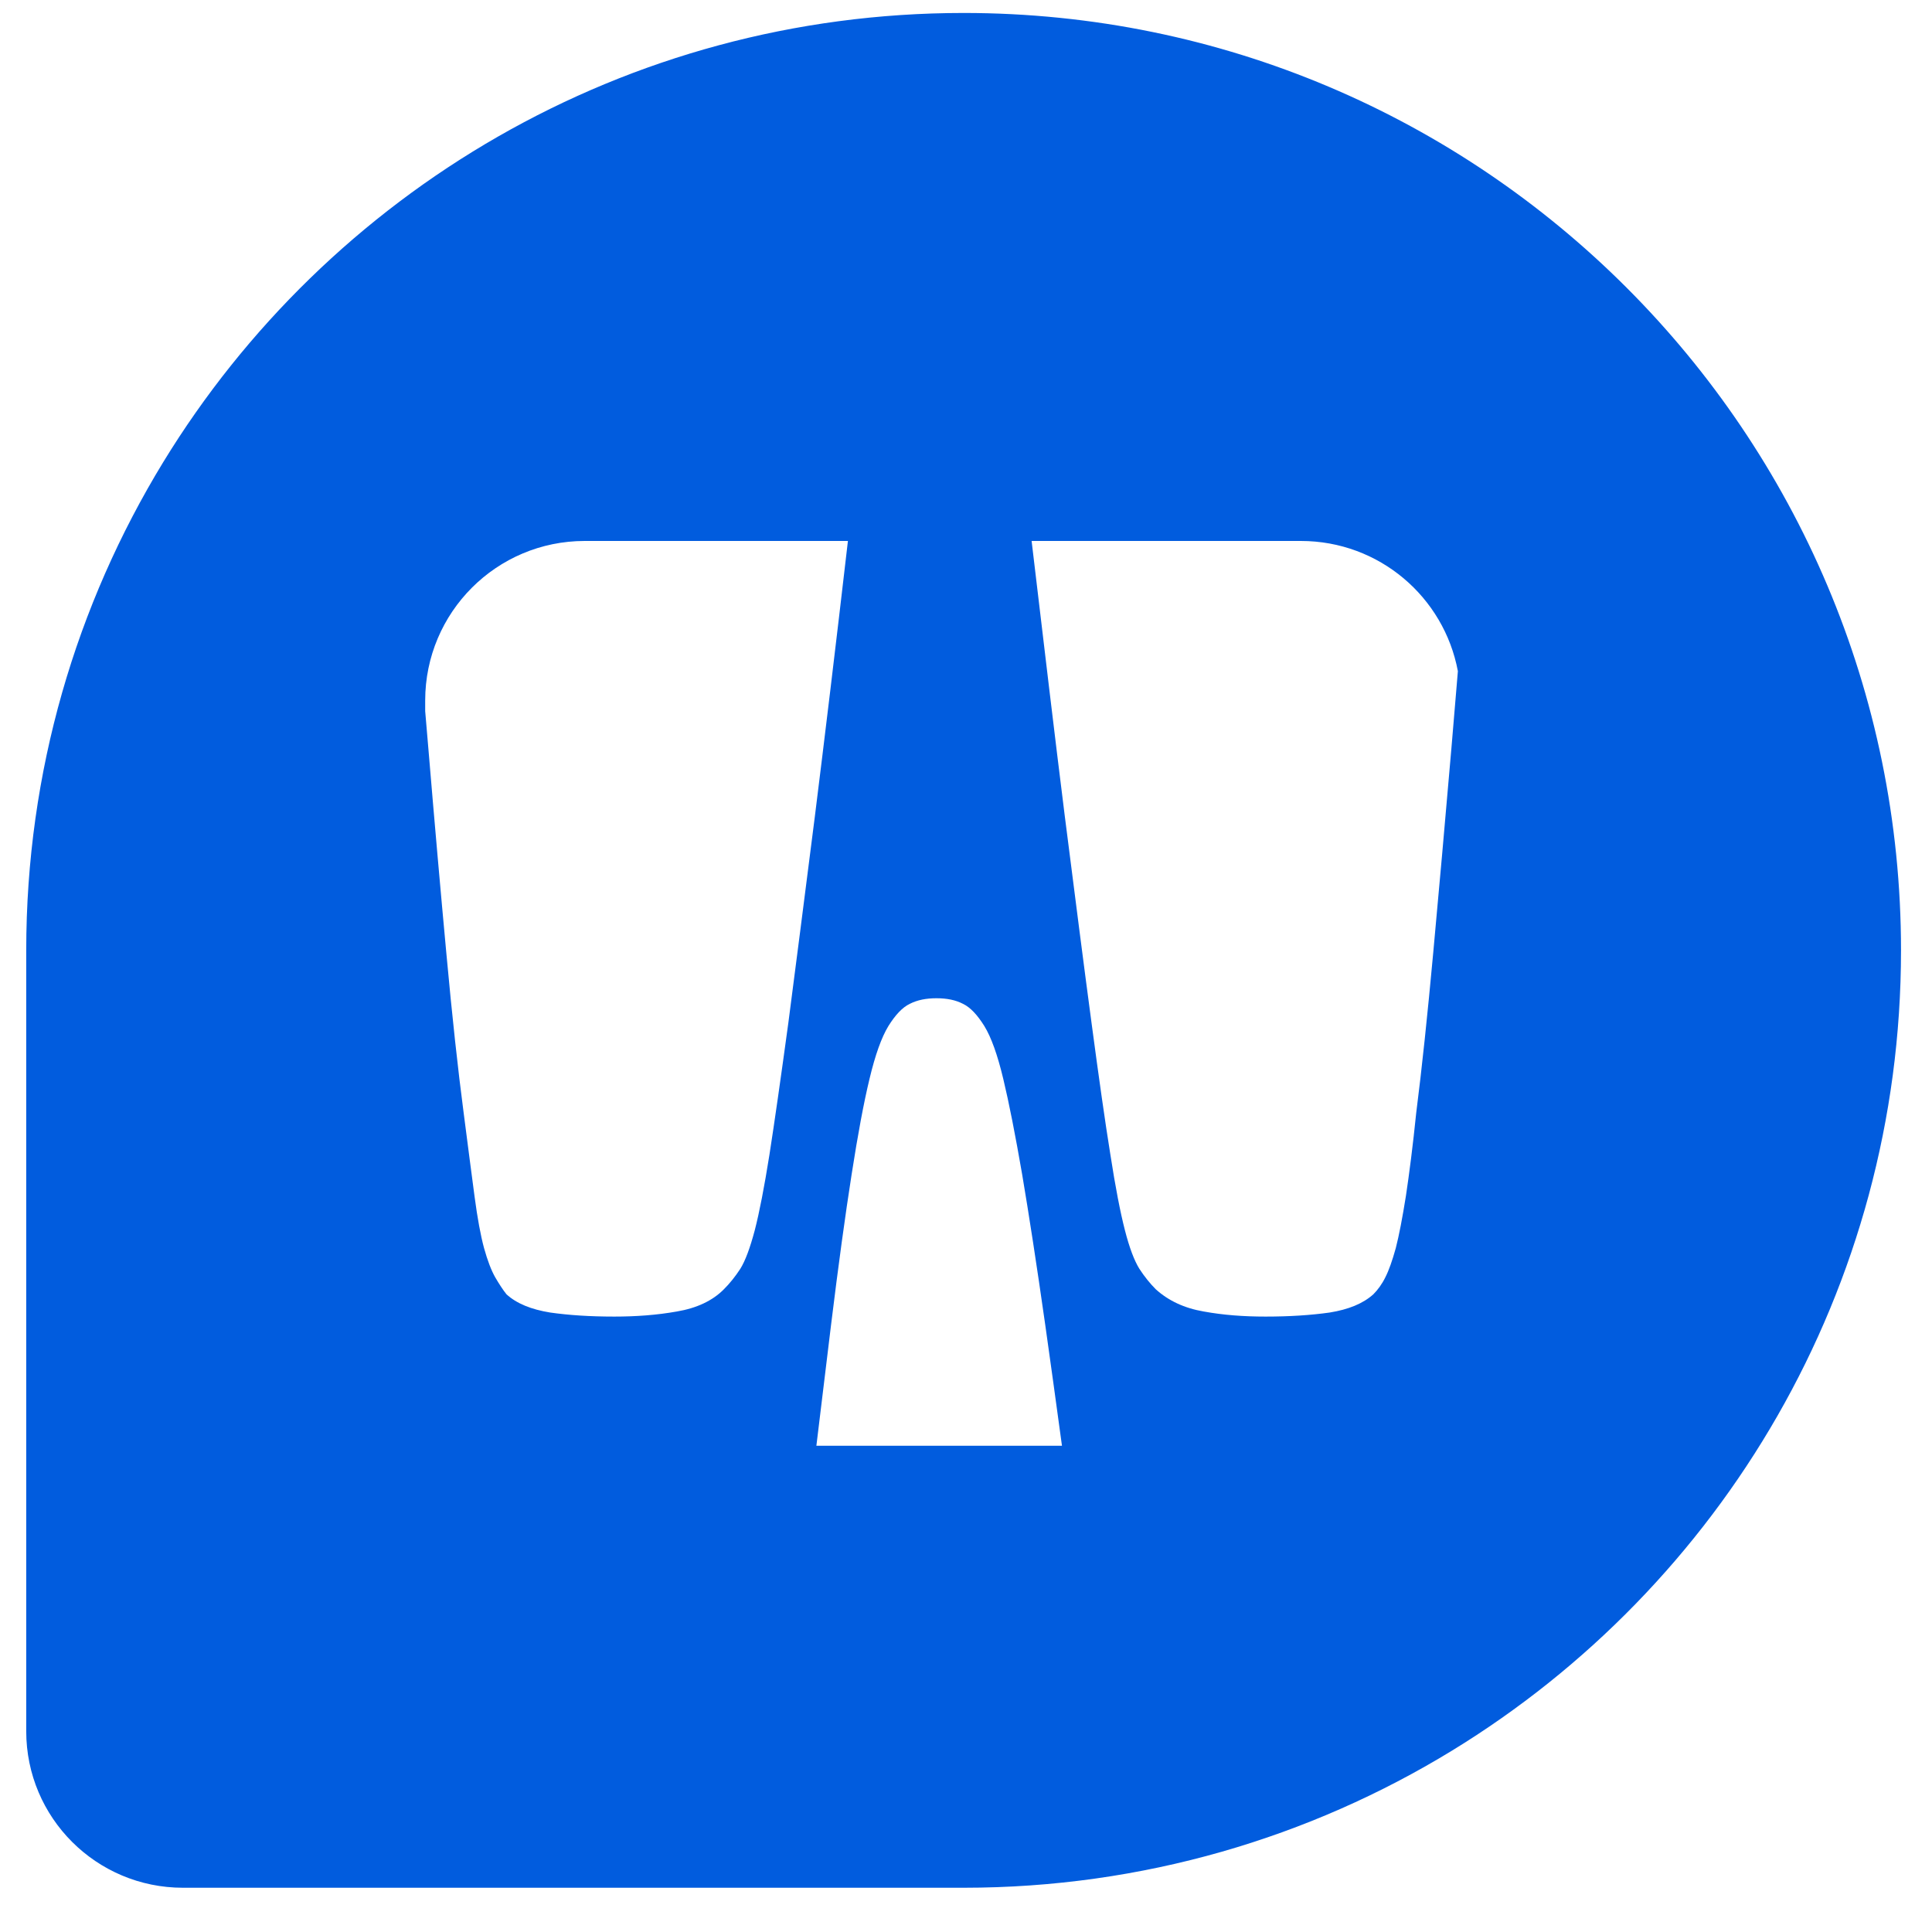 <svg xmlns="http://www.w3.org/2000/svg" viewBox="0 0 52 52">
    <path d="M25.936 0.349C16.815 0.349 8.824 5.189 4.393 12.439C2.054 16.271 0.706 20.766 0.706 25.579V46.596C0.706 48.925 2.595 50.809 4.924 50.809H25.936C30.749 50.809 35.248 49.46 39.075 47.122C46.326 42.691 51.166 34.7 51.166 25.579C51.166 11.645 39.87 0.349 25.936 0.349ZM21.219 27.526C21.015 29.02 20.846 30.205 20.71 31.077C20.57 31.958 20.438 32.634 20.315 33.111C20.188 33.588 20.061 33.933 19.925 34.151C19.789 34.36 19.639 34.546 19.484 34.7C19.18 35.009 18.753 35.209 18.218 35.299C17.682 35.395 17.119 35.436 16.533 35.436C15.884 35.436 15.316 35.399 14.808 35.327C14.3 35.245 13.905 35.086 13.632 34.836C13.537 34.718 13.437 34.564 13.328 34.378C13.223 34.192 13.123 33.933 13.028 33.592C12.937 33.256 12.851 32.793 12.774 32.212C12.697 31.626 12.597 30.873 12.479 29.951C12.325 28.78 12.17 27.363 12.016 25.683C11.861 24.012 11.698 22.165 11.53 20.153C11.503 19.817 11.471 19.481 11.444 19.141V18.855C11.444 16.485 13.364 14.56 15.739 14.56H22.822C22.49 17.429 22.19 19.908 21.932 21.974C21.65 24.185 21.414 26.037 21.219 27.526ZM21.973 38.913C22.118 37.71 22.249 36.63 22.367 35.667C22.567 34.037 22.753 32.684 22.921 31.613C23.089 30.532 23.248 29.679 23.403 29.038C23.557 28.394 23.725 27.922 23.911 27.617C24.097 27.318 24.288 27.113 24.488 27.018C24.692 26.914 24.928 26.868 25.205 26.868C25.482 26.868 25.718 26.914 25.918 27.018C26.118 27.113 26.308 27.318 26.494 27.617C26.681 27.922 26.849 28.394 27.003 29.038C27.157 29.679 27.325 30.532 27.512 31.613C27.693 32.684 27.902 34.037 28.134 35.667C28.27 36.63 28.42 37.71 28.583 38.913H21.973ZM39.066 20.126C38.894 22.128 38.73 23.962 38.576 25.638C38.422 27.313 38.272 28.748 38.118 29.951C38.027 30.841 37.931 31.585 37.841 32.185C37.745 32.789 37.654 33.256 37.568 33.592C37.473 33.933 37.382 34.192 37.287 34.378C37.196 34.564 37.082 34.718 36.964 34.836C36.687 35.086 36.297 35.245 35.788 35.327C35.28 35.399 34.703 35.436 34.063 35.436C33.473 35.436 32.923 35.395 32.397 35.299C31.875 35.209 31.448 35.009 31.107 34.7C30.953 34.546 30.803 34.36 30.667 34.151C30.531 33.933 30.399 33.588 30.277 33.111C30.154 32.634 30.022 31.958 29.886 31.077C29.745 30.205 29.577 29.02 29.378 27.526C29.178 26.037 28.942 24.185 28.66 21.974C28.401 19.908 28.106 17.429 27.766 14.56H35.012C37.123 14.56 38.867 16.072 39.239 18.065C39.18 18.759 39.121 19.449 39.066 20.126Z" fill="#015CDE"></path>
</svg>